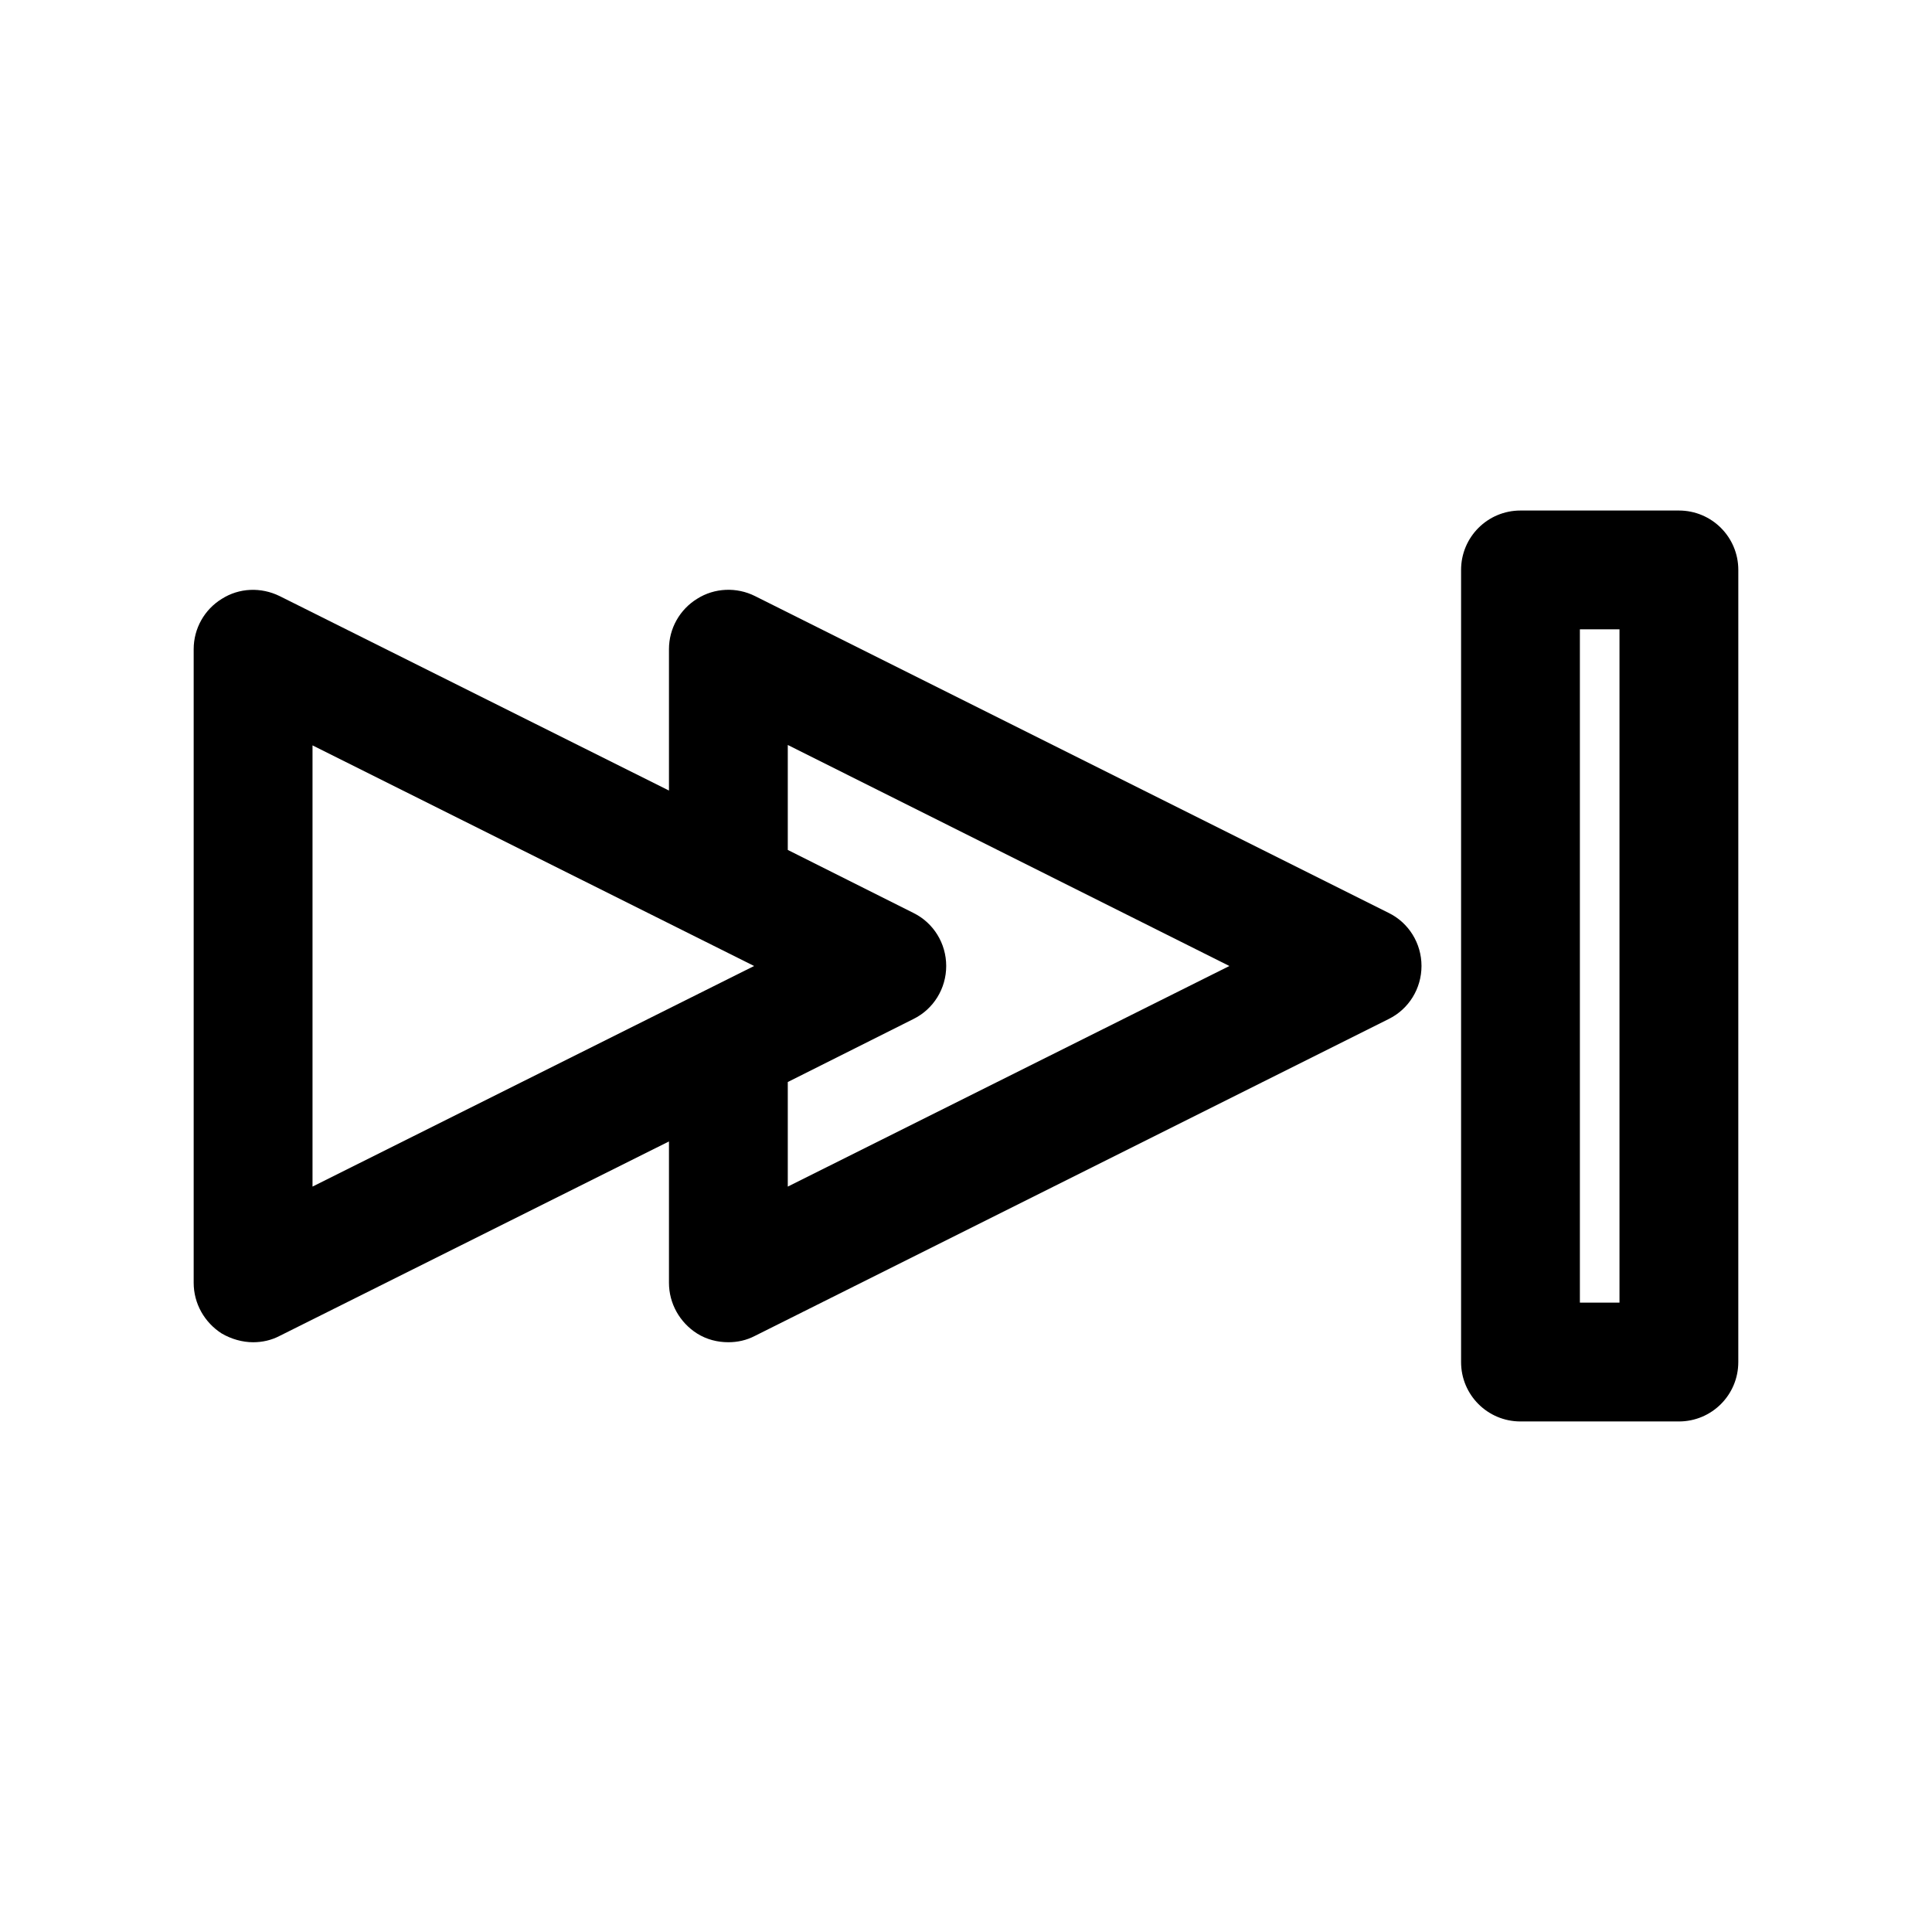 <?xml version="1.0" encoding="UTF-8"?>
<!-- Uploaded to: ICON Repo, www.iconrepo.com, Generator: ICON Repo Mixer Tools -->
<svg fill="#000000" width="800px" height="800px" version="1.1" viewBox="144 144 512 512" xmlns="http://www.w3.org/2000/svg">
 <g>
  <path d="m202.78 497.4c2.519 1.469 5.457 2.309 8.293 2.309 2.414 0 4.828-0.523 7.031-1.68l103.18-51.535v37.469c0 5.457 2.832 10.496 7.453 13.434 2.519 1.574 5.352 2.309 8.293 2.309 2.414 0 4.828-0.523 7.031-1.68l167.94-83.969c5.352-2.625 8.711-8.082 8.711-14.066 0-5.984-3.359-11.441-8.711-14.066l-167.94-83.969c-4.828-2.414-10.707-2.203-15.324 0.734-4.617 2.844-7.453 7.883-7.453 13.34v37.473l-103.18-51.535c-4.934-2.414-10.707-2.203-15.324 0.734-4.617 2.832-7.453 7.871-7.453 13.328v167.94c0 5.457 2.836 10.492 7.453 13.434zm149.99-66.652 33.273-16.688c5.352-2.625 8.711-8.082 8.711-14.066s-3.359-11.441-8.711-14.066l-33.273-16.688v-27.816l117.03 58.574-117.03 58.461zm-125.95-89.215 117.03 58.465-117.03 58.461z"/>
  <path d="m546.94 520.7h41.984c8.711 0 15.742-7.031 15.742-15.742l0.004-209.92c0-8.711-7.031-15.742-15.742-15.742h-41.984c-8.711 0-15.742 7.031-15.742 15.742v209.92c-0.004 8.711 7.027 15.742 15.738 15.742zm15.746-209.92h10.496v178.43h-10.496z"/>
 </g>
</svg>